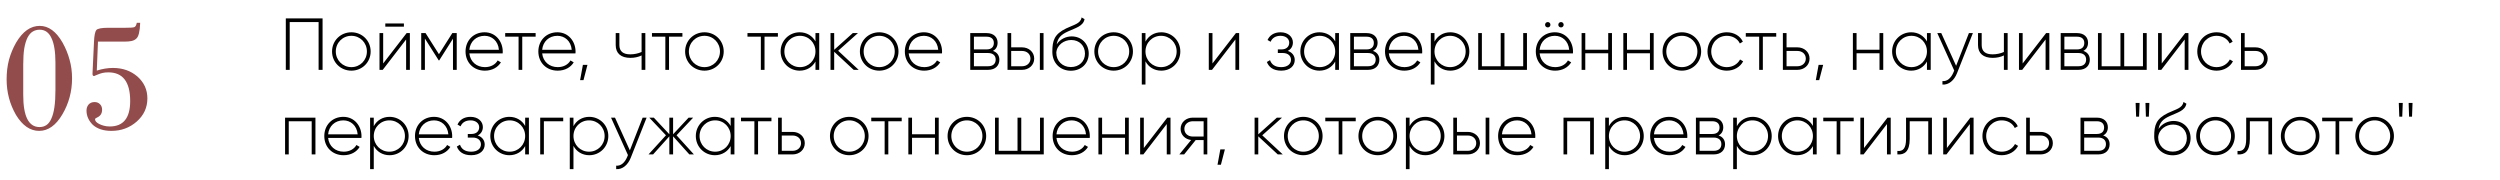 <?xml version="1.0" encoding="UTF-8"?> <svg xmlns="http://www.w3.org/2000/svg" width="680" height="49" viewBox="0 0 680 49" fill="none"> <path d="M87.74 5H77.74V19H78.8V6H86.66V19H87.74V5ZM95.577 19.22C98.477 19.22 100.817 16.96 100.817 14C100.817 11.04 98.477 8.78 95.577 8.78C92.657 8.78 90.317 11.04 90.317 14C90.317 16.96 92.657 19.22 95.577 19.22ZM95.577 18.26C93.197 18.26 91.337 16.38 91.337 14C91.337 11.62 93.197 9.74 95.577 9.74C97.957 9.74 99.797 11.62 99.797 14C99.797 16.38 97.957 18.26 95.577 18.26ZM104.804 7.26H109.864V6.38H104.804V7.26ZM110.604 9L104.224 17.26V9H103.224V19H104.104L110.464 10.74V19H111.484V9H110.604ZM124.231 9H123.031L119.391 14.74L115.751 9H114.571V19H115.571V10.48L119.331 16.42H119.471L123.211 10.52V19H124.231V9ZM131.806 8.78C128.746 8.78 126.626 11.06 126.626 14C126.626 17.02 128.806 19.22 131.886 19.22C133.866 19.22 135.426 18.32 136.246 16.96L135.366 16.44C134.786 17.5 133.546 18.26 131.906 18.26C129.626 18.26 127.906 16.78 127.666 14.52H136.726C136.726 14.36 136.746 14.2 136.746 14.04C136.746 11.3 134.846 8.78 131.806 8.78ZM131.806 9.74C133.766 9.74 135.486 11.1 135.706 13.54H127.666C127.866 11.32 129.526 9.74 131.806 9.74ZM145.692 9H137.412V9.98H141.052V19H142.052V9.98H145.692V9ZM151.61 8.78C148.55 8.78 146.43 11.06 146.43 14C146.43 17.02 148.61 19.22 151.69 19.22C153.67 19.22 155.23 18.32 156.05 16.96L155.17 16.44C154.59 17.5 153.35 18.26 151.71 18.26C149.43 18.26 147.71 16.78 147.47 14.52H156.53C156.53 14.36 156.55 14.2 156.55 14.04C156.55 11.3 154.65 8.78 151.61 8.78ZM151.61 9.74C153.57 9.74 155.29 11.1 155.51 13.54H147.47C147.67 11.32 149.33 9.74 151.61 9.74ZM159.787 17.64H158.547L157.787 21.8H158.707L159.787 17.64ZM174.512 9V14.14C173.572 14.56 172.492 14.78 171.432 14.78C169.532 14.78 168.472 14 168.472 12.26V9H167.472V12.26C167.472 14.54 168.932 15.74 171.472 15.74C172.552 15.74 173.632 15.52 174.512 15.08V19H175.532V9H174.512ZM185.614 9H177.334V9.98H180.974V19H181.974V9.98H185.614V9ZM191.612 19.22C194.512 19.22 196.852 16.96 196.852 14C196.852 11.04 194.512 8.78 191.612 8.78C188.692 8.78 186.352 11.04 186.352 14C186.352 16.96 188.692 19.22 191.612 19.22ZM191.612 18.26C189.232 18.26 187.372 16.38 187.372 14C187.372 11.62 189.232 9.74 191.612 9.74C193.992 9.74 195.832 11.62 195.832 14C195.832 16.38 193.992 18.26 191.612 18.26ZM211.591 9H203.311V9.98H206.951V19H207.951V9.98H211.591V9ZM221.809 9V11.26C220.969 9.76 219.429 8.78 217.509 8.78C214.669 8.78 212.329 11.04 212.329 14C212.329 16.96 214.669 19.22 217.509 19.22C219.429 19.22 220.969 18.24 221.809 16.74V19H222.829V9H221.809ZM217.589 18.26C215.209 18.26 213.349 16.38 213.349 14C213.349 11.62 215.209 9.74 217.589 9.74C219.969 9.74 221.809 11.62 221.809 14C221.809 16.38 219.969 18.26 217.589 18.26ZM233.559 19L227.979 13.8L233.359 9H231.959L226.899 13.54V9H225.899V19H226.899V14.08L232.199 19H233.559ZM239.151 19.22C242.051 19.22 244.391 16.96 244.391 14C244.391 11.04 242.051 8.78 239.151 8.78C236.231 8.78 233.891 11.04 233.891 14C233.891 16.96 236.231 19.22 239.151 19.22ZM239.151 18.26C236.771 18.26 234.911 16.38 234.911 14C234.911 11.62 236.771 9.74 239.151 9.74C241.531 9.74 243.371 11.62 243.371 14C243.371 16.38 241.531 18.26 239.151 18.26ZM251.298 8.78C248.238 8.78 246.118 11.06 246.118 14C246.118 17.02 248.298 19.22 251.378 19.22C253.358 19.22 254.918 18.32 255.738 16.96L254.858 16.44C254.278 17.5 253.038 18.26 251.398 18.26C249.118 18.26 247.398 16.78 247.158 14.52H256.218C256.218 14.36 256.238 14.2 256.238 14.04C256.238 11.3 254.338 8.78 251.298 8.78ZM251.298 9.74C253.258 9.74 254.978 11.1 255.198 13.54H247.158C247.358 11.32 249.018 9.74 251.298 9.74ZM270.067 13.84C270.927 13.42 271.347 12.6 271.347 11.62C271.347 10.16 270.327 9 268.367 9H263.907V19H268.747C270.827 19 271.827 17.76 271.827 16.24C271.827 15.1 271.227 14.22 270.067 13.84ZM268.367 9.98C269.627 9.98 270.327 10.62 270.327 11.68C270.327 12.8 269.647 13.44 268.367 13.44H264.907V9.98H268.367ZM268.747 18.02H264.907V14.42H268.747C270.067 14.42 270.827 15.1 270.827 16.2C270.827 17.34 270.087 18.02 268.747 18.02ZM278.004 12.88H275.044V9H274.044V19H278.004C279.784 19 281.304 17.78 281.304 15.94C281.304 14.1 279.784 12.88 278.004 12.88ZM282.844 9V19H283.844V9H282.844ZM278.004 18.02H275.044V13.86H278.004C279.264 13.86 280.284 14.66 280.284 15.94C280.284 17.2 279.264 18.02 278.004 18.02ZM291.275 19.24C294.095 19.24 296.135 17.26 296.135 14.58C296.135 11.84 294.135 9.9 291.495 9.9C290.115 9.9 288.415 10.52 287.415 12.08C287.735 10.32 288.555 9.42 290.515 8.54C292.555 7.6 294.655 7.12 294.995 5.2L294.195 4.74C293.915 6.44 292.155 6.7 289.975 7.74C286.795 9.3 286.235 10.98 286.235 14.1C286.235 17.2 288.435 19.24 291.275 19.24ZM291.275 18.24C288.995 18.24 287.315 16.62 287.315 14.32C287.475 12.2 289.435 10.88 291.375 10.88C293.595 10.88 295.115 12.44 295.115 14.58C295.115 16.7 293.535 18.24 291.275 18.24ZM302.921 19.22C305.821 19.22 308.161 16.96 308.161 14C308.161 11.04 305.821 8.78 302.921 8.78C300.001 8.78 297.661 11.04 297.661 14C297.661 16.96 300.001 19.22 302.921 19.22ZM302.921 18.26C300.541 18.26 298.681 16.38 298.681 14C298.681 11.62 300.541 9.74 302.921 9.74C305.301 9.74 307.141 11.62 307.141 14C307.141 16.38 305.301 18.26 302.921 18.26ZM315.867 8.78C313.927 8.78 312.387 9.78 311.567 11.32V9H310.567V23H311.567V16.68C312.387 18.22 313.927 19.22 315.867 19.22C318.727 19.22 321.047 16.96 321.047 14C321.047 11.04 318.727 8.78 315.867 8.78ZM315.807 18.26C313.427 18.26 311.567 16.38 311.567 14C311.567 11.62 313.427 9.74 315.807 9.74C318.187 9.74 320.047 11.62 320.047 14C320.047 16.38 318.187 18.26 315.807 18.26ZM336.17 9L329.79 17.26V9H328.79V19H329.67L336.03 10.74V19H337.05V9H336.17ZM350.27 13.84C351.19 13.4 351.67 12.54 351.67 11.56C351.67 10.08 350.43 8.78 348.31 8.78C346.49 8.78 345.31 9.66 344.77 10.88L345.61 11.36C346.03 10.32 346.99 9.74 348.31 9.74C349.73 9.74 350.67 10.54 350.67 11.6C350.67 12.72 349.87 13.44 348.57 13.44H347.57V14.42H348.95C350.31 14.42 351.15 15.18 351.15 16.26C351.15 17.42 350.19 18.26 348.49 18.26C346.75 18.26 345.83 17.48 345.45 16.36L344.59 16.86C345.09 18.18 346.25 19.22 348.49 19.22C350.95 19.22 352.17 17.84 352.17 16.32C352.17 15.18 351.49 14.24 350.27 13.84ZM363.176 9V11.26C362.336 9.76 360.796 8.78 358.876 8.78C356.036 8.78 353.696 11.04 353.696 14C353.696 16.96 356.036 19.22 358.876 19.22C360.796 19.22 362.336 18.24 363.176 16.74V19H364.196V9H363.176ZM358.956 18.26C356.576 18.26 354.716 16.38 354.716 14C354.716 11.62 356.576 9.74 358.956 9.74C361.336 9.74 363.176 11.62 363.176 14C363.176 16.38 361.336 18.26 358.956 18.26ZM373.427 13.84C374.287 13.42 374.707 12.6 374.707 11.62C374.707 10.16 373.687 9 371.727 9H367.267V19H372.107C374.187 19 375.187 17.76 375.187 16.24C375.187 15.1 374.587 14.22 373.427 13.84ZM371.727 9.98C372.987 9.98 373.687 10.62 373.687 11.68C373.687 12.8 373.007 13.44 371.727 13.44H368.267V9.98H371.727ZM372.107 18.02H368.267V14.42H372.107C373.427 14.42 374.187 15.1 374.187 16.2C374.187 17.34 373.447 18.02 372.107 18.02ZM381.903 8.78C378.843 8.78 376.723 11.06 376.723 14C376.723 17.02 378.903 19.22 381.983 19.22C383.963 19.22 385.523 18.32 386.343 16.96L385.463 16.44C384.883 17.5 383.643 18.26 382.003 18.26C379.723 18.26 378.003 16.78 377.763 14.52H386.823C386.823 14.36 386.843 14.2 386.843 14.04C386.843 11.3 384.943 8.78 381.903 8.78ZM381.903 9.74C383.863 9.74 385.583 11.1 385.803 13.54H377.763C377.963 11.32 379.623 9.74 381.903 9.74ZM394.481 8.78C392.541 8.78 391.001 9.78 390.181 11.32V9H389.181V23H390.181V16.68C391.001 18.22 392.541 19.22 394.481 19.22C397.341 19.22 399.661 16.96 399.661 14C399.661 11.04 397.341 8.78 394.481 8.78ZM394.421 18.26C392.041 18.26 390.181 16.38 390.181 14C390.181 11.62 392.041 9.74 394.421 9.74C396.801 9.74 398.661 11.62 398.661 14C398.661 16.38 396.801 18.26 394.421 18.26ZM414.311 9V18.02H409.211V9H408.191V18.02H403.071V9H402.071V19H415.331V9H414.311ZM420.999 7.46C421.399 7.46 421.719 7.14 421.719 6.74C421.719 6.32 421.399 6 420.999 6C420.579 6 420.259 6.32 420.259 6.74C420.259 7.14 420.579 7.46 420.999 7.46ZM424.599 7.46C424.999 7.46 425.319 7.14 425.319 6.74C425.319 6.32 424.999 6 424.599 6C424.179 6 423.859 6.32 423.859 6.74C423.859 7.14 424.179 7.46 424.599 7.46ZM422.919 8.78C419.859 8.78 417.739 11.06 417.739 14C417.739 17.02 419.919 19.22 422.999 19.22C424.979 19.22 426.539 18.32 427.359 16.96L426.479 16.44C425.899 17.5 424.659 18.26 423.019 18.26C420.739 18.26 419.019 16.78 418.779 14.52H427.839C427.839 14.36 427.859 14.2 427.859 14.04C427.859 11.3 425.959 8.78 422.919 8.78ZM422.919 9.74C424.879 9.74 426.599 11.1 426.819 13.54H418.779C418.979 11.32 420.639 9.74 422.919 9.74ZM437.436 9V13.52H431.196V9H430.196V19H431.196V14.48H437.436V19H438.456V9H437.436ZM448.784 9V13.52H442.544V9H441.544V19H442.544V14.48H448.784V19H449.804V9H448.784ZM457.472 19.22C460.372 19.22 462.712 16.96 462.712 14C462.712 11.04 460.372 8.78 457.472 8.78C454.552 8.78 452.212 11.04 452.212 14C452.212 16.96 454.552 19.22 457.472 19.22ZM457.472 18.26C455.092 18.26 453.232 16.38 453.232 14C453.232 11.62 455.092 9.74 457.472 9.74C459.852 9.74 461.692 11.62 461.692 14C461.692 16.38 459.852 18.26 457.472 18.26ZM469.698 19.22C471.658 19.22 473.338 18.22 474.138 16.68L473.298 16.18C472.638 17.42 471.318 18.26 469.698 18.26C467.278 18.26 465.458 16.38 465.458 14C465.458 11.62 467.278 9.74 469.698 9.74C471.298 9.74 472.658 10.56 473.238 11.82L474.058 11.34C473.338 9.78 471.658 8.78 469.698 8.78C466.678 8.78 464.438 11.04 464.438 14C464.438 16.96 466.678 19.22 469.698 19.22ZM483.134 9H474.854V9.98H478.494V19H479.494V9.98H483.134V9ZM488.902 12.88H485.942V9H484.942V19H488.902C490.682 19 492.202 17.78 492.202 15.94C492.202 14.1 490.682 12.88 488.902 12.88ZM488.902 18.02H485.942V13.86H488.902C490.162 13.86 491.182 14.66 491.182 15.94C491.182 17.2 490.162 18.02 488.902 18.02ZM495.9 17.64H494.66L493.9 21.8H494.82L495.9 17.64ZM511.225 9V13.52H504.985V9H503.985V19H504.985V14.48H511.225V19H512.245V9H511.225ZM524.133 9V11.26C523.293 9.76 521.753 8.78 519.833 8.78C516.993 8.78 514.653 11.04 514.653 14C514.653 16.96 516.993 19.22 519.833 19.22C521.753 19.22 523.293 18.24 524.133 16.74V19H525.153V9H524.133ZM519.913 18.26C517.533 18.26 515.673 16.38 515.673 14C515.673 11.62 517.533 9.74 519.913 9.74C522.293 9.74 524.133 11.62 524.133 14C524.133 16.38 522.293 18.26 519.913 18.26ZM535.544 9L532.064 17.9L528.024 9H526.944L531.544 19.18L531.324 19.72C530.704 21.18 529.684 22.18 528.344 22.06V23C530.064 23.14 531.544 21.84 532.304 19.92L536.624 9H535.544ZM545.059 9V14.14C544.119 14.56 543.039 14.78 541.979 14.78C540.079 14.78 539.019 14 539.019 12.26V9H538.019V12.26C538.019 14.54 539.479 15.74 542.019 15.74C543.099 15.74 544.179 15.52 545.059 15.08V19H546.079V9H545.059ZM556.541 9L550.161 17.26V9H549.161V19H550.041L556.401 10.74V19H557.421V9H556.541ZM566.669 13.84C567.529 13.42 567.949 12.6 567.949 11.62C567.949 10.16 566.929 9 564.969 9H560.509V19H565.349C567.429 19 568.429 17.76 568.429 16.24C568.429 15.1 567.829 14.22 566.669 13.84ZM564.969 9.98C566.229 9.98 566.929 10.62 566.929 11.68C566.929 12.8 566.249 13.44 564.969 13.44H561.509V9.98H564.969ZM565.349 18.02H561.509V14.42H565.349C566.669 14.42 567.429 15.1 567.429 16.2C567.429 17.34 566.689 18.02 565.349 18.02ZM582.885 9V18.02H577.785V9H576.765V18.02H571.645V9H570.645V19H583.905V9H582.885ZM594.373 9L587.993 17.26V9H586.993V19H587.873L594.233 10.74V19H595.253V9H594.373ZM602.921 19.22C604.881 19.22 606.561 18.22 607.361 16.68L606.521 16.18C605.861 17.42 604.541 18.26 602.921 18.26C600.501 18.26 598.681 16.38 598.681 14C598.681 11.62 600.501 9.74 602.921 9.74C604.521 9.74 605.881 10.56 606.461 11.82L607.281 11.34C606.561 9.78 604.881 8.78 602.921 8.78C599.901 8.78 597.661 11.04 597.661 14C597.661 16.96 599.901 19.22 602.921 19.22ZM613.512 12.88H610.552V9H609.552V19H613.512C615.292 19 616.812 17.78 616.812 15.94C616.812 14.1 615.292 12.88 613.512 12.88ZM613.512 18.02H610.552V13.86H613.512C614.772 13.86 615.792 14.66 615.792 15.94C615.792 17.2 614.772 18.02 613.512 18.02ZM85.8 32H77.54V42H78.54V32.98H84.78V42H85.8V32ZM93.388 31.78C90.328 31.78 88.208 34.06 88.208 37C88.208 40.02 90.388 42.22 93.468 42.22C95.448 42.22 97.008 41.32 97.828 39.96L96.948 39.44C96.368 40.5 95.128 41.26 93.488 41.26C91.208 41.26 89.488 39.78 89.248 37.52H98.308C98.308 37.36 98.328 37.2 98.328 37.04C98.328 34.3 96.428 31.78 93.388 31.78ZM93.388 32.74C95.348 32.74 97.068 34.1 97.288 36.54H89.248C89.448 34.32 91.108 32.74 93.388 32.74ZM105.965 31.78C104.025 31.78 102.485 32.78 101.665 34.32V32H100.665V46H101.665V39.68C102.485 41.22 104.025 42.22 105.965 42.22C108.825 42.22 111.145 39.96 111.145 37C111.145 34.04 108.825 31.78 105.965 31.78ZM105.905 41.26C103.525 41.26 101.665 39.38 101.665 37C101.665 34.62 103.525 32.74 105.905 32.74C108.285 32.74 110.145 34.62 110.145 37C110.145 39.38 108.285 41.26 105.905 41.26ZM118.056 31.78C114.996 31.78 112.876 34.06 112.876 37C112.876 40.02 115.056 42.22 118.136 42.22C120.116 42.22 121.676 41.32 122.496 39.96L121.616 39.44C121.036 40.5 119.796 41.26 118.156 41.26C115.876 41.26 114.156 39.78 113.916 37.52H122.976C122.976 37.36 122.996 37.2 122.996 37.04C122.996 34.3 121.096 31.78 118.056 31.78ZM118.056 32.74C120.016 32.74 121.736 34.1 121.956 36.54H113.916C114.116 34.32 115.776 32.74 118.056 32.74ZM129.938 36.84C130.858 36.4 131.338 35.54 131.338 34.56C131.338 33.08 130.098 31.78 127.978 31.78C126.158 31.78 124.978 32.66 124.438 33.88L125.278 34.36C125.698 33.32 126.658 32.74 127.978 32.74C129.398 32.74 130.338 33.54 130.338 34.6C130.338 35.72 129.538 36.44 128.238 36.44H127.238V37.42H128.618C129.978 37.42 130.818 38.18 130.818 39.26C130.818 40.42 129.858 41.26 128.158 41.26C126.418 41.26 125.498 40.48 125.118 39.36L124.258 39.86C124.758 41.18 125.918 42.22 128.158 42.22C130.618 42.22 131.838 40.84 131.838 39.32C131.838 38.18 131.158 37.24 129.938 36.84ZM142.844 32V34.26C142.004 32.76 140.464 31.78 138.544 31.78C135.704 31.78 133.364 34.04 133.364 37C133.364 39.96 135.704 42.22 138.544 42.22C140.464 42.22 142.004 41.24 142.844 39.74V42H143.864V32H142.844ZM138.624 41.26C136.244 41.26 134.384 39.38 134.384 37C134.384 34.62 136.244 32.74 138.624 32.74C141.004 32.74 142.844 34.62 142.844 37C142.844 39.38 141.004 41.26 138.624 41.26ZM153.195 32H146.935V42H147.935V32.98H153.195V32ZM160.281 31.78C158.341 31.78 156.801 32.78 155.981 34.32V32H154.981V46H155.981V39.68C156.801 41.22 158.341 42.22 160.281 42.22C163.141 42.22 165.461 39.96 165.461 37C165.461 34.04 163.141 31.78 160.281 31.78ZM160.221 41.26C157.841 41.26 155.981 39.38 155.981 37C155.981 34.62 157.841 32.74 160.221 32.74C162.601 32.74 164.461 34.62 164.461 37C164.461 39.38 162.601 41.26 160.221 41.26ZM174.801 32L171.321 40.9L167.281 32H166.201L170.801 42.18L170.581 42.72C169.961 44.18 168.941 45.18 167.601 45.06V46C169.321 46.14 170.801 44.84 171.561 42.92L175.881 32H174.801ZM188.741 42L184.021 36.8L188.541 32H187.301L183.081 36.52V32H182.061V36.52L177.841 32H176.601L181.141 36.8L176.401 42H177.641L182.061 37.08V42H183.081V37.08L187.501 42H188.741ZM198.742 32V34.26C197.902 32.76 196.362 31.78 194.442 31.78C191.602 31.78 189.262 34.04 189.262 37C189.262 39.96 191.602 42.22 194.442 42.22C196.362 42.22 197.902 41.24 198.742 39.74V42H199.762V32H198.742ZM194.522 41.26C192.142 41.26 190.282 39.38 190.282 37C190.282 34.62 192.142 32.74 194.522 32.74C196.902 32.74 198.742 34.62 198.742 37C198.742 39.38 196.902 41.26 194.522 41.26ZM209.833 32H201.553V32.98H205.193V42H206.193V32.98H209.833V32ZM215.602 35.88H212.642V32H211.642V42H215.602C217.382 42 218.902 40.78 218.902 38.94C218.902 37.1 217.382 35.88 215.602 35.88ZM215.602 41.02H212.642V36.86H215.602C216.862 36.86 217.882 37.66 217.882 38.94C217.882 40.2 216.862 41.02 215.602 41.02ZM231.007 42.22C233.907 42.22 236.247 39.96 236.247 37C236.247 34.04 233.907 31.78 231.007 31.78C228.087 31.78 225.747 34.04 225.747 37C225.747 39.96 228.087 42.22 231.007 42.22ZM231.007 41.26C228.627 41.26 226.767 39.38 226.767 37C226.767 34.62 228.627 32.74 231.007 32.74C233.387 32.74 235.227 34.62 235.227 37C235.227 39.38 233.387 41.26 231.007 41.26ZM245.263 32H236.983V32.98H240.623V42H241.623V32.98H245.263V32ZM254.311 32V36.52H248.071V32H247.071V42H248.071V37.48H254.311V42H255.331V32H254.311ZM262.999 42.22C265.899 42.22 268.239 39.96 268.239 37C268.239 34.04 265.899 31.78 262.999 31.78C260.079 31.78 257.739 34.04 257.739 37C257.739 39.96 260.079 42.22 262.999 42.22ZM262.999 41.26C260.619 41.26 258.759 39.38 258.759 37C258.759 34.62 260.619 32.74 262.999 32.74C265.379 32.74 267.219 34.62 267.219 37C267.219 39.38 265.379 41.26 262.999 41.26ZM282.885 32V41.02H277.785V32H276.765V41.02H271.645V32H270.645V42H283.905V32H282.885ZM291.493 31.78C288.433 31.78 286.313 34.06 286.313 37C286.313 40.02 288.493 42.22 291.573 42.22C293.553 42.22 295.113 41.32 295.933 39.96L295.053 39.44C294.473 40.5 293.233 41.26 291.593 41.26C289.313 41.26 287.593 39.78 287.353 37.52H296.413C296.413 37.36 296.433 37.2 296.433 37.04C296.433 34.3 294.533 31.78 291.493 31.78ZM291.493 32.74C293.453 32.74 295.173 34.1 295.393 36.54H287.353C287.553 34.32 289.213 32.74 291.493 32.74ZM306.01 32V36.52H299.77V32H298.77V42H299.77V37.48H306.01V42H307.03V32H306.01ZM317.498 32L311.118 40.26V32H310.118V42H310.998L317.358 33.74V42H318.378V32H317.498ZM328.386 32H324.426C322.646 32 321.126 33.22 321.126 35.06C321.126 36.74 322.406 37.9 323.986 38.08L320.786 42H322.086L325.226 38.1H327.386V42H328.386V32ZM324.426 37.14C323.166 37.14 322.146 36.34 322.146 35.06C322.146 33.8 323.166 32.98 324.426 32.98H327.386V37.14H324.426ZM333.166 40.64H331.926L331.166 44.8H332.086L333.166 40.64ZM348.911 42L343.331 36.8L348.711 32H347.311L342.251 36.54V32H341.251V42H342.251V37.08L347.551 42H348.911ZM354.503 42.22C357.403 42.22 359.743 39.96 359.743 37C359.743 34.04 357.403 31.78 354.503 31.78C351.583 31.78 349.243 34.04 349.243 37C349.243 39.96 351.583 42.22 354.503 42.22ZM354.503 41.26C352.123 41.26 350.263 39.38 350.263 37C350.263 34.62 352.123 32.74 354.503 32.74C356.883 32.74 358.723 34.62 358.723 37C358.723 39.38 356.883 41.26 354.503 41.26ZM368.759 32H360.479V32.98H364.119V42H365.119V32.98H368.759V32ZM374.757 42.22C377.657 42.22 379.997 39.96 379.997 37C379.997 34.04 377.657 31.78 374.757 31.78C371.837 31.78 369.497 34.04 369.497 37C369.497 39.96 371.837 42.22 374.757 42.22ZM374.757 41.26C372.377 41.26 370.517 39.38 370.517 37C370.517 34.62 372.377 32.74 374.757 32.74C377.137 32.74 378.977 34.62 378.977 37C378.977 39.38 377.137 41.26 374.757 41.26ZM387.703 31.78C385.763 31.78 384.223 32.78 383.403 34.32V32H382.403V46H383.403V39.68C384.223 41.22 385.763 42.22 387.703 42.22C390.563 42.22 392.883 39.96 392.883 37C392.883 34.04 390.563 31.78 387.703 31.78ZM387.643 41.26C385.263 41.26 383.403 39.38 383.403 37C383.403 34.62 385.263 32.74 387.643 32.74C390.023 32.74 391.883 34.62 391.883 37C391.883 39.38 390.023 41.26 387.643 41.26ZM399.254 35.88H396.294V32H395.294V42H399.254C401.034 42 402.554 40.78 402.554 38.94C402.554 37.1 401.034 35.88 399.254 35.88ZM404.094 32V42H405.094V32H404.094ZM399.254 41.02H396.294V36.86H399.254C400.514 36.86 401.534 37.66 401.534 38.94C401.534 40.2 400.514 41.02 399.254 41.02ZM412.665 31.78C409.605 31.78 407.485 34.06 407.485 37C407.485 40.02 409.665 42.22 412.745 42.22C414.725 42.22 416.285 41.32 417.105 39.96L416.225 39.44C415.645 40.5 414.405 41.26 412.765 41.26C410.485 41.26 408.765 39.78 408.525 37.52H417.585C417.585 37.36 417.605 37.2 417.605 37.04C417.605 34.3 415.705 31.78 412.665 31.78ZM412.665 32.74C414.625 32.74 416.345 34.1 416.565 36.54H408.525C408.725 34.32 410.385 32.74 412.665 32.74ZM433.534 32H425.274V42H426.274V32.98H432.514V42H433.534V32ZM441.922 31.78C439.982 31.78 438.442 32.78 437.622 34.32V32H436.622V46H437.622V39.68C438.442 41.22 439.982 42.22 441.922 42.22C444.782 42.22 447.102 39.96 447.102 37C447.102 34.04 444.782 31.78 441.922 31.78ZM441.862 41.26C439.482 41.26 437.622 39.38 437.622 37C437.622 34.62 439.482 32.74 441.862 32.74C444.242 32.74 446.102 34.62 446.102 37C446.102 39.38 444.242 41.26 441.862 41.26ZM454.013 31.78C450.953 31.78 448.833 34.06 448.833 37C448.833 40.02 451.013 42.22 454.093 42.22C456.073 42.22 457.633 41.32 458.453 39.96L457.573 39.44C456.993 40.5 455.753 41.26 454.113 41.26C451.833 41.26 450.113 39.78 449.873 37.52H458.933C458.933 37.36 458.953 37.2 458.953 37.04C458.953 34.3 457.053 31.78 454.013 31.78ZM454.013 32.74C455.973 32.74 457.693 34.1 457.913 36.54H449.873C450.073 34.32 451.733 32.74 454.013 32.74ZM467.45 36.84C468.31 36.42 468.73 35.6 468.73 34.62C468.73 33.16 467.71 32 465.75 32H461.29V42H466.13C468.21 42 469.21 40.76 469.21 39.24C469.21 38.1 468.61 37.22 467.45 36.84ZM465.75 32.98C467.01 32.98 467.71 33.62 467.71 34.68C467.71 35.8 467.03 36.44 465.75 36.44H462.29V32.98H465.75ZM466.13 41.02H462.29V37.42H466.13C467.45 37.42 468.21 38.1 468.21 39.2C468.21 40.34 467.47 41.02 466.13 41.02ZM476.727 31.78C474.787 31.78 473.247 32.78 472.427 34.32V32H471.427V46H472.427V39.68C473.247 41.22 474.787 42.22 476.727 42.22C479.587 42.22 481.907 39.96 481.907 37C481.907 34.04 479.587 31.78 476.727 31.78ZM476.667 41.26C474.287 41.26 472.427 39.38 472.427 37C472.427 34.62 474.287 32.74 476.667 32.74C479.047 32.74 480.907 34.62 480.907 37C480.907 39.38 479.047 41.26 476.667 41.26ZM493.117 32V34.26C492.277 32.76 490.737 31.78 488.817 31.78C485.977 31.78 483.637 34.04 483.637 37C483.637 39.96 485.977 42.22 488.817 42.22C490.737 42.22 492.277 41.24 493.117 39.74V42H494.137V32H493.117ZM488.897 41.26C486.517 41.26 484.657 39.38 484.657 37C484.657 34.62 486.517 32.74 488.897 32.74C491.277 32.74 493.117 34.62 493.117 37C493.117 39.38 491.277 41.26 488.897 41.26ZM504.208 32H495.928V32.98H499.568V42H500.568V32.98H504.208V32ZM513.397 32L507.017 40.26V32H506.017V42H506.897L513.257 33.74V42H514.277V32H513.397ZM525.484 32H518.444V37.8C518.444 40.38 517.624 41.2 516.084 41.06V42C517.964 42.14 519.444 41.3 519.444 37.8V32.98H524.484V42H525.484V32ZM535.936 32L529.556 40.26V32H528.556V42H529.436L535.796 33.74V42H536.816V32H535.936ZM544.483 42.22C546.443 42.22 548.123 41.22 548.923 39.68L548.083 39.18C547.423 40.42 546.103 41.26 544.483 41.26C542.063 41.26 540.243 39.38 540.243 37C540.243 34.62 542.063 32.74 544.483 32.74C546.083 32.74 547.443 33.56 548.023 34.82L548.843 34.34C548.123 32.78 546.443 31.78 544.483 31.78C541.463 31.78 539.223 34.04 539.223 37C539.223 39.96 541.463 42.22 544.483 42.22ZM555.074 35.88H552.114V32H551.114V42H555.074C556.854 42 558.374 40.78 558.374 38.94C558.374 37.1 556.854 35.88 555.074 35.88ZM555.074 41.02H552.114V36.86H555.074C556.334 36.86 557.354 37.66 557.354 38.94C557.354 40.2 556.334 41.02 555.074 41.02ZM572.059 36.84C572.919 36.42 573.339 35.6 573.339 34.62C573.339 33.16 572.319 32 570.359 32H565.899V42H570.739C572.819 42 573.819 40.76 573.819 39.24C573.819 38.1 573.219 37.22 572.059 36.84ZM570.359 32.98C571.619 32.98 572.319 33.62 572.319 34.68C572.319 35.8 571.639 36.44 570.359 36.44H566.899V32.98H570.359ZM570.739 41.02H566.899V37.42H570.739C572.059 37.42 572.819 38.1 572.819 39.2C572.819 40.34 572.079 41.02 570.739 41.02ZM581.028 31.74H581.828L581.968 28H580.888L581.028 31.74ZM583.688 31.74H584.488L584.628 28H583.568L583.688 31.74ZM590.982 42.24C593.802 42.24 595.842 40.26 595.842 37.58C595.842 34.84 593.842 32.9 591.202 32.9C589.822 32.9 588.122 33.52 587.122 35.08C587.442 33.32 588.262 32.42 590.222 31.54C592.262 30.6 594.362 30.12 594.702 28.2L593.902 27.74C593.622 29.44 591.862 29.7 589.682 30.74C586.502 32.3 585.942 33.98 585.942 37.1C585.942 40.2 588.142 42.24 590.982 42.24ZM590.982 41.24C588.702 41.24 587.022 39.62 587.022 37.32C587.182 35.2 589.142 33.88 591.082 33.88C593.302 33.88 594.822 35.44 594.822 37.58C594.822 39.7 593.242 41.24 590.982 41.24ZM602.628 42.22C605.528 42.22 607.868 39.96 607.868 37C607.868 34.04 605.528 31.78 602.628 31.78C599.708 31.78 597.368 34.04 597.368 37C597.368 39.96 599.708 42.22 602.628 42.22ZM602.628 41.26C600.248 41.26 598.388 39.38 598.388 37C598.388 34.62 600.248 32.74 602.628 32.74C605.008 32.74 606.848 34.62 606.848 37C606.848 39.38 605.008 41.26 602.628 41.26ZM618.004 32H610.964V37.8C610.964 40.38 610.144 41.2 608.604 41.06V42C610.484 42.14 611.964 41.3 611.964 37.8V32.98H617.004V42H618.004V32ZM625.655 42.22C628.555 42.22 630.895 39.96 630.895 37C630.895 34.04 628.555 31.78 625.655 31.78C622.735 31.78 620.395 34.04 620.395 37C620.395 39.96 622.735 42.22 625.655 42.22ZM625.655 41.26C623.275 41.26 621.415 39.38 621.415 37C621.415 34.62 623.275 32.74 625.655 32.74C628.035 32.74 629.875 34.62 629.875 37C629.875 39.38 628.035 41.26 625.655 41.26ZM639.911 32H631.631V32.98H635.271V42H636.271V32.98H639.911V32ZM645.909 42.22C648.809 42.22 651.149 39.96 651.149 37C651.149 34.04 648.809 31.78 645.909 31.78C642.989 31.78 640.649 34.04 640.649 37C640.649 39.96 642.989 42.22 645.909 42.22ZM645.909 41.26C643.529 41.26 641.669 39.38 641.669 37C641.669 34.62 643.529 32.74 645.909 32.74C648.289 32.74 650.129 34.62 650.129 37C650.129 39.38 648.289 41.26 645.909 41.26ZM652.61 31.74H653.41L653.55 28H652.47L652.61 31.74ZM655.27 31.74H656.07L656.21 28H655.15L655.27 31.74Z" fill="black"></path> <path d="M15.08 17.08C15.08 14.093 14.72 11.853 14 10.36C13.307 8.84 12.24 8.08 10.8 8.08C10.08 8.08 9.44 8.253 8.88 8.6C8.347 8.92 7.88 9.467 7.48 10.24C7.107 10.987 6.813 11.96 6.6 13.16C6.413 14.36 6.32 15.813 6.32 17.52V25.84C6.32 31.653 7.8 34.56 10.76 34.56C11.453 34.56 12.067 34.387 12.6 34.04C13.16 33.667 13.613 33.08 13.96 32.28C14.333 31.48 14.613 30.44 14.8 29.16C14.987 27.88 15.08 26.307 15.08 24.44V17.08ZM10.64 35.6C8.213 35.6 6.12 34.16 4.36 31.28C2.653 28.32 1.8 25.093 1.8 21.6C1.8 19.68 2.013 17.907 2.44 16.28C2.893 14.627 3.547 13.053 4.4 11.56C6.187 8.547 8.32 7.04 10.8 7.04C13.2 7.04 15.267 8.547 17 11.56C17.853 13.08 18.493 14.64 18.92 16.24C19.373 17.813 19.6 19.507 19.6 21.32C19.6 24.867 18.72 28.133 16.96 31.12C15.2 34.107 13.093 35.6 10.64 35.6ZM26.329 19.2C27.849 18.72 29.316 18.48 30.729 18.48C33.369 18.48 35.596 19.267 37.409 20.84C39.196 22.44 40.089 24.413 40.089 26.76C40.089 29.267 39.116 31.373 37.169 33.08C35.249 34.76 32.956 35.6 30.289 35.6C28.156 35.6 26.476 35.053 25.249 33.96C24.102 32.813 23.529 31.52 23.529 30.08C23.529 29.44 23.716 28.893 24.089 28.44C24.489 27.987 25.036 27.76 25.729 27.76C26.342 27.76 26.836 27.96 27.209 28.36C27.582 28.733 27.769 29.227 27.769 29.84C27.769 30.853 27.316 31.56 26.409 31.96C26.036 32.12 25.849 32.28 25.849 32.44C25.849 32.653 25.942 32.88 26.129 33.12C26.342 33.333 26.622 33.533 26.969 33.72C27.342 33.907 27.769 34.067 28.249 34.2C28.729 34.333 29.262 34.4 29.849 34.4C33.556 34.4 35.409 32.093 35.409 27.48C35.409 22.28 33.422 19.68 29.449 19.68C28.862 19.68 28.342 19.733 27.889 19.84C27.462 19.947 27.089 20.067 26.769 20.2C26.449 20.307 26.182 20.413 25.969 20.52C25.782 20.627 25.649 20.68 25.569 20.68C25.249 20.68 25.116 20.4 25.169 19.84L25.569 11.32C25.649 9.64 25.862 8.587 26.209 8.16C26.609 7.76 27.649 7.56 29.329 7.56H33.889C35.302 7.56 36.169 7.507 36.489 7.4C36.836 7.293 37.076 6.893 37.209 6.2H38.129C38.049 8.573 37.689 10.013 37.049 10.52C36.756 10.813 36.329 11.027 35.769 11.16C35.236 11.267 34.582 11.32 33.809 11.32H26.649L26.329 19.2Z" fill="#934C4C"></path> </svg> 